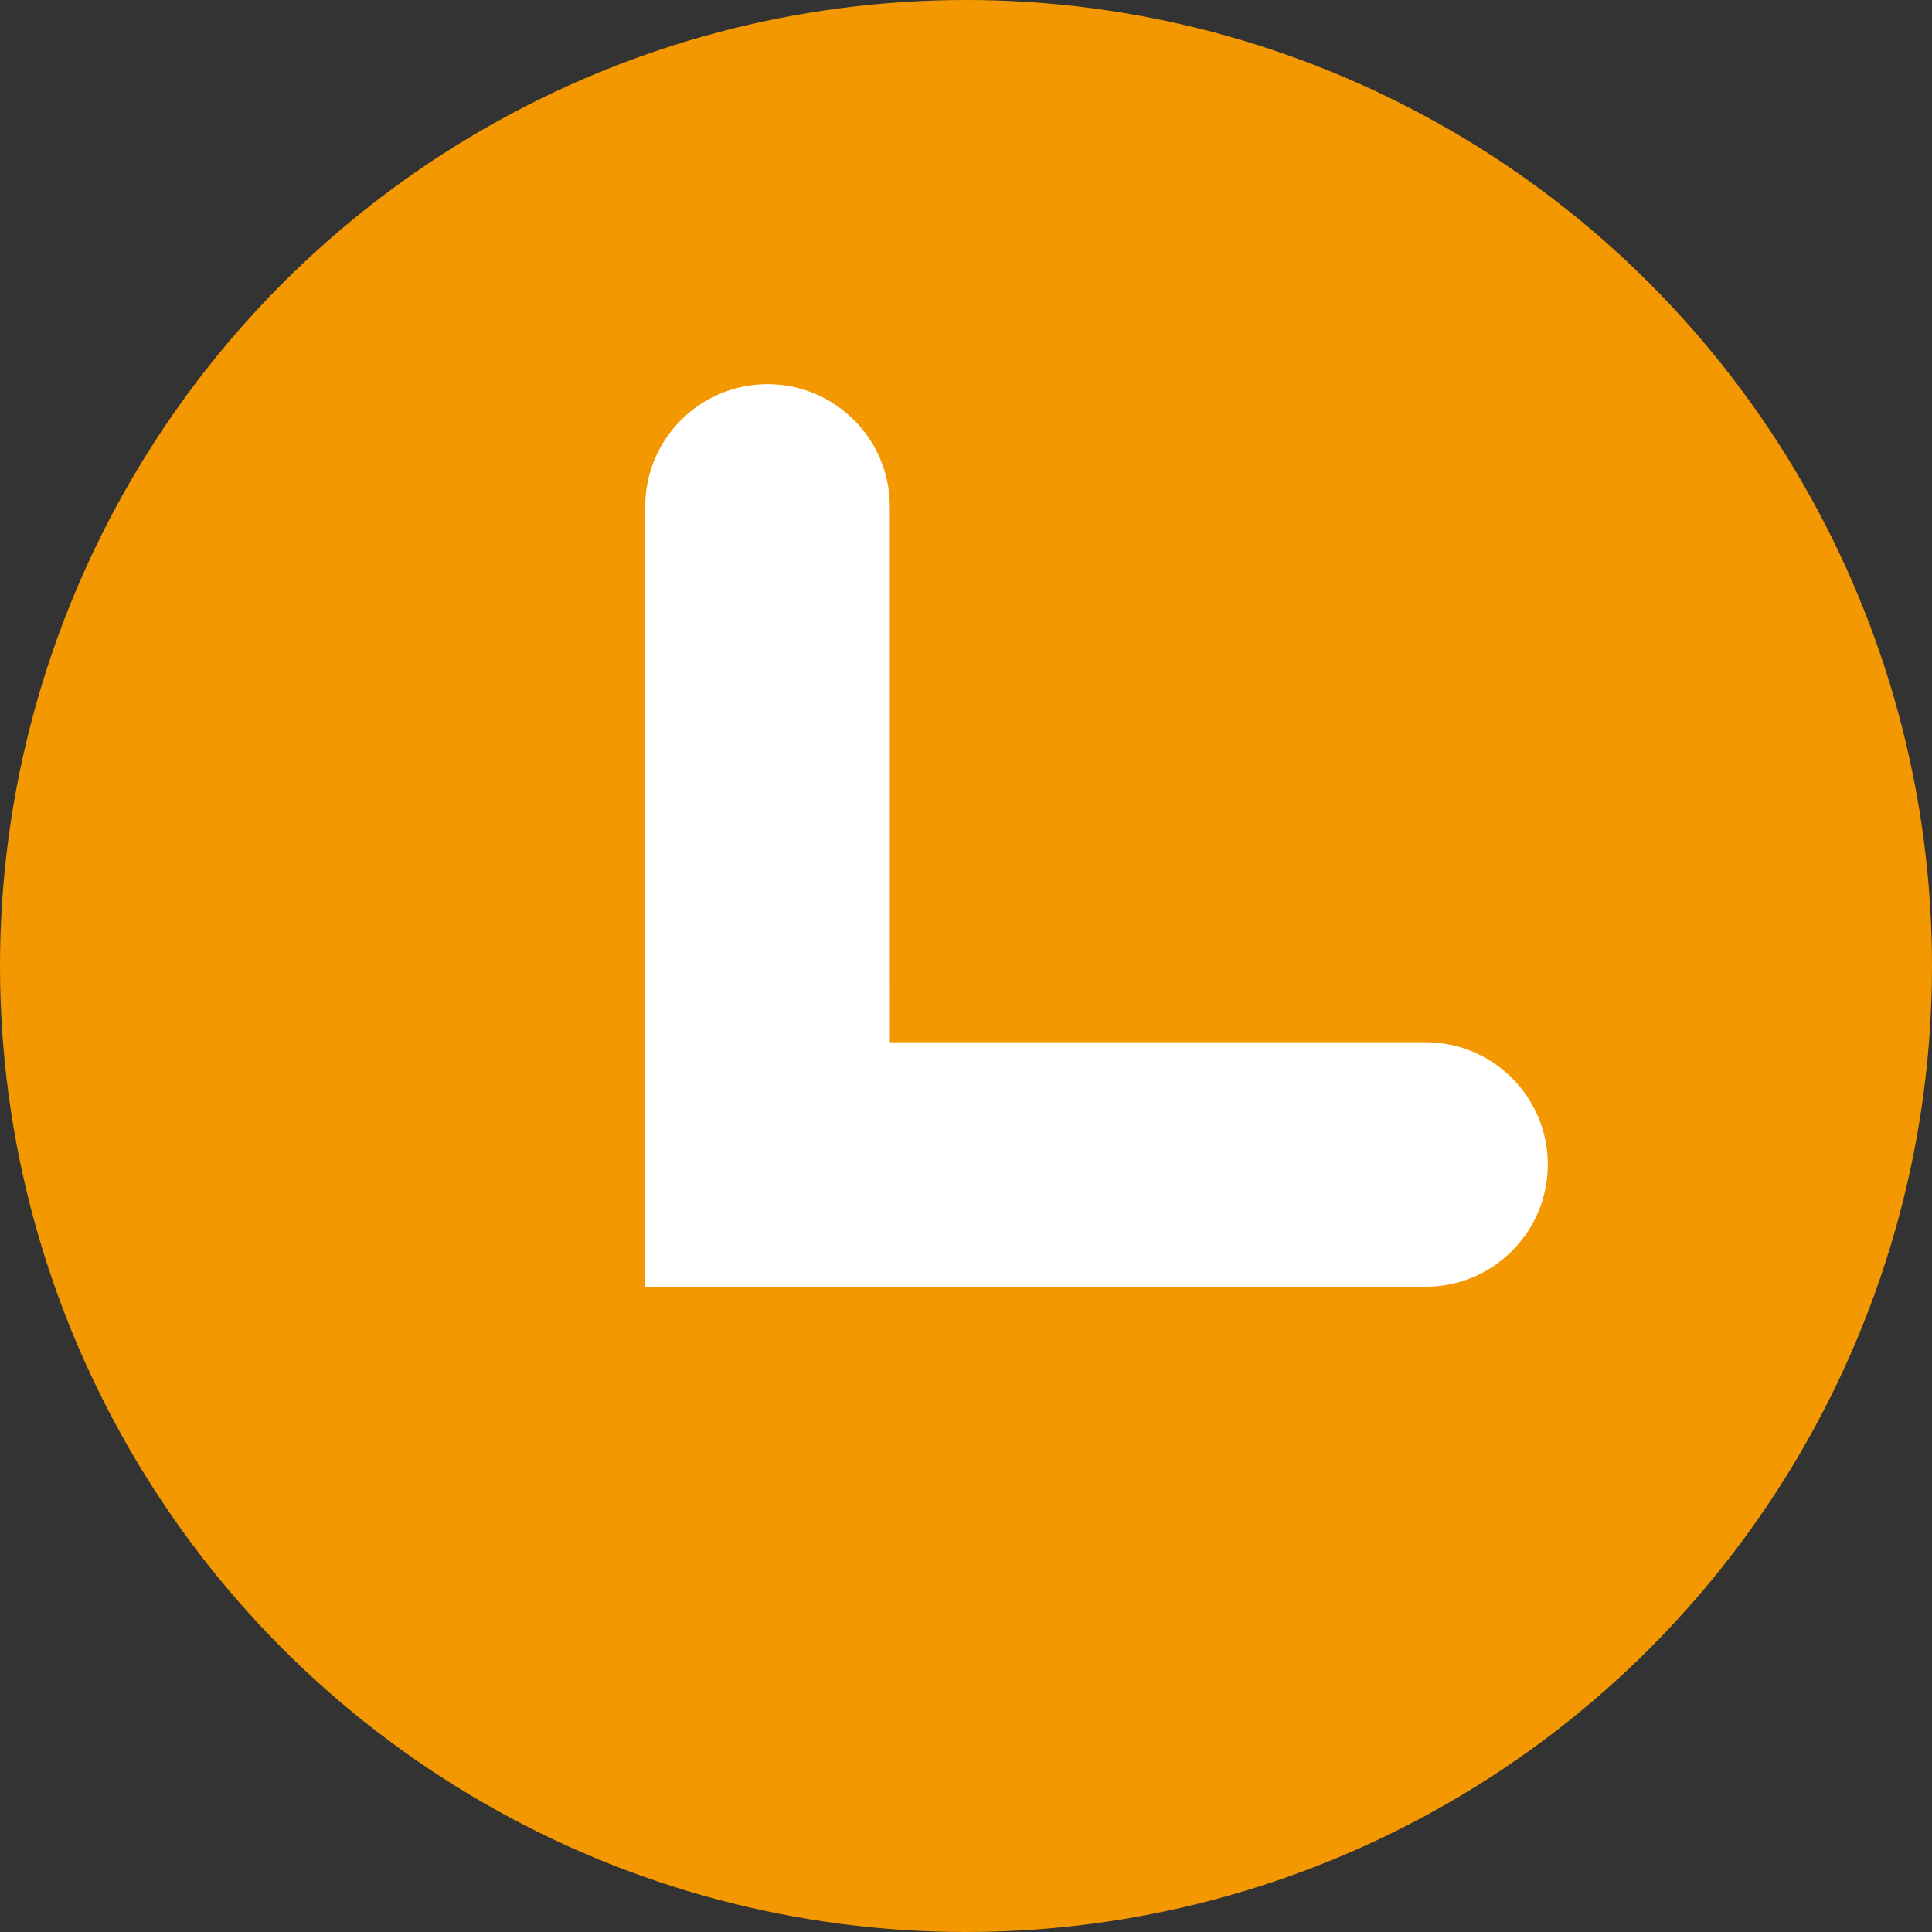 <?xml version="1.0" encoding="utf-8"?>
<!-- Generator: Adobe Illustrator 16.0.0, SVG Export Plug-In . SVG Version: 6.00 Build 0)  -->
<!DOCTYPE svg PUBLIC "-//W3C//DTD SVG 1.1//EN" "http://www.w3.org/Graphics/SVG/1.1/DTD/svg11.dtd">
<svg version="1.1" id="圖層_1" xmlns="http://www.w3.org/2000/svg" xmlns:xlink="http://www.w3.org/1999/xlink" x="0px" y="0px"
	 width="79px" height="79px" viewBox="0 0 79 79" enable-background="new 0 0 79 79" xml:space="preserve">
<rect x="0" y="0" width="79" height="79" fill="#333333" stroke="none"/>
<circle fill="#F39800" cx="39.5" cy="39.5" r="39.5"/>
<path fill="#FFFFFF" d="M27.848,17.175c-0.904,0.904-1.465,2.156-1.464,3.536l0.002,31.905l31.905,0.001
	c2.76,0.001,5-2.239,4.999-4.999c0-2.763-2.238-5.001-5-5l-21.905-0.001L36.384,20.71c0-2.761-2.239-5-5.001-5
	C30.003,15.71,28.753,16.271,27.848,17.175z"/>
</svg>
